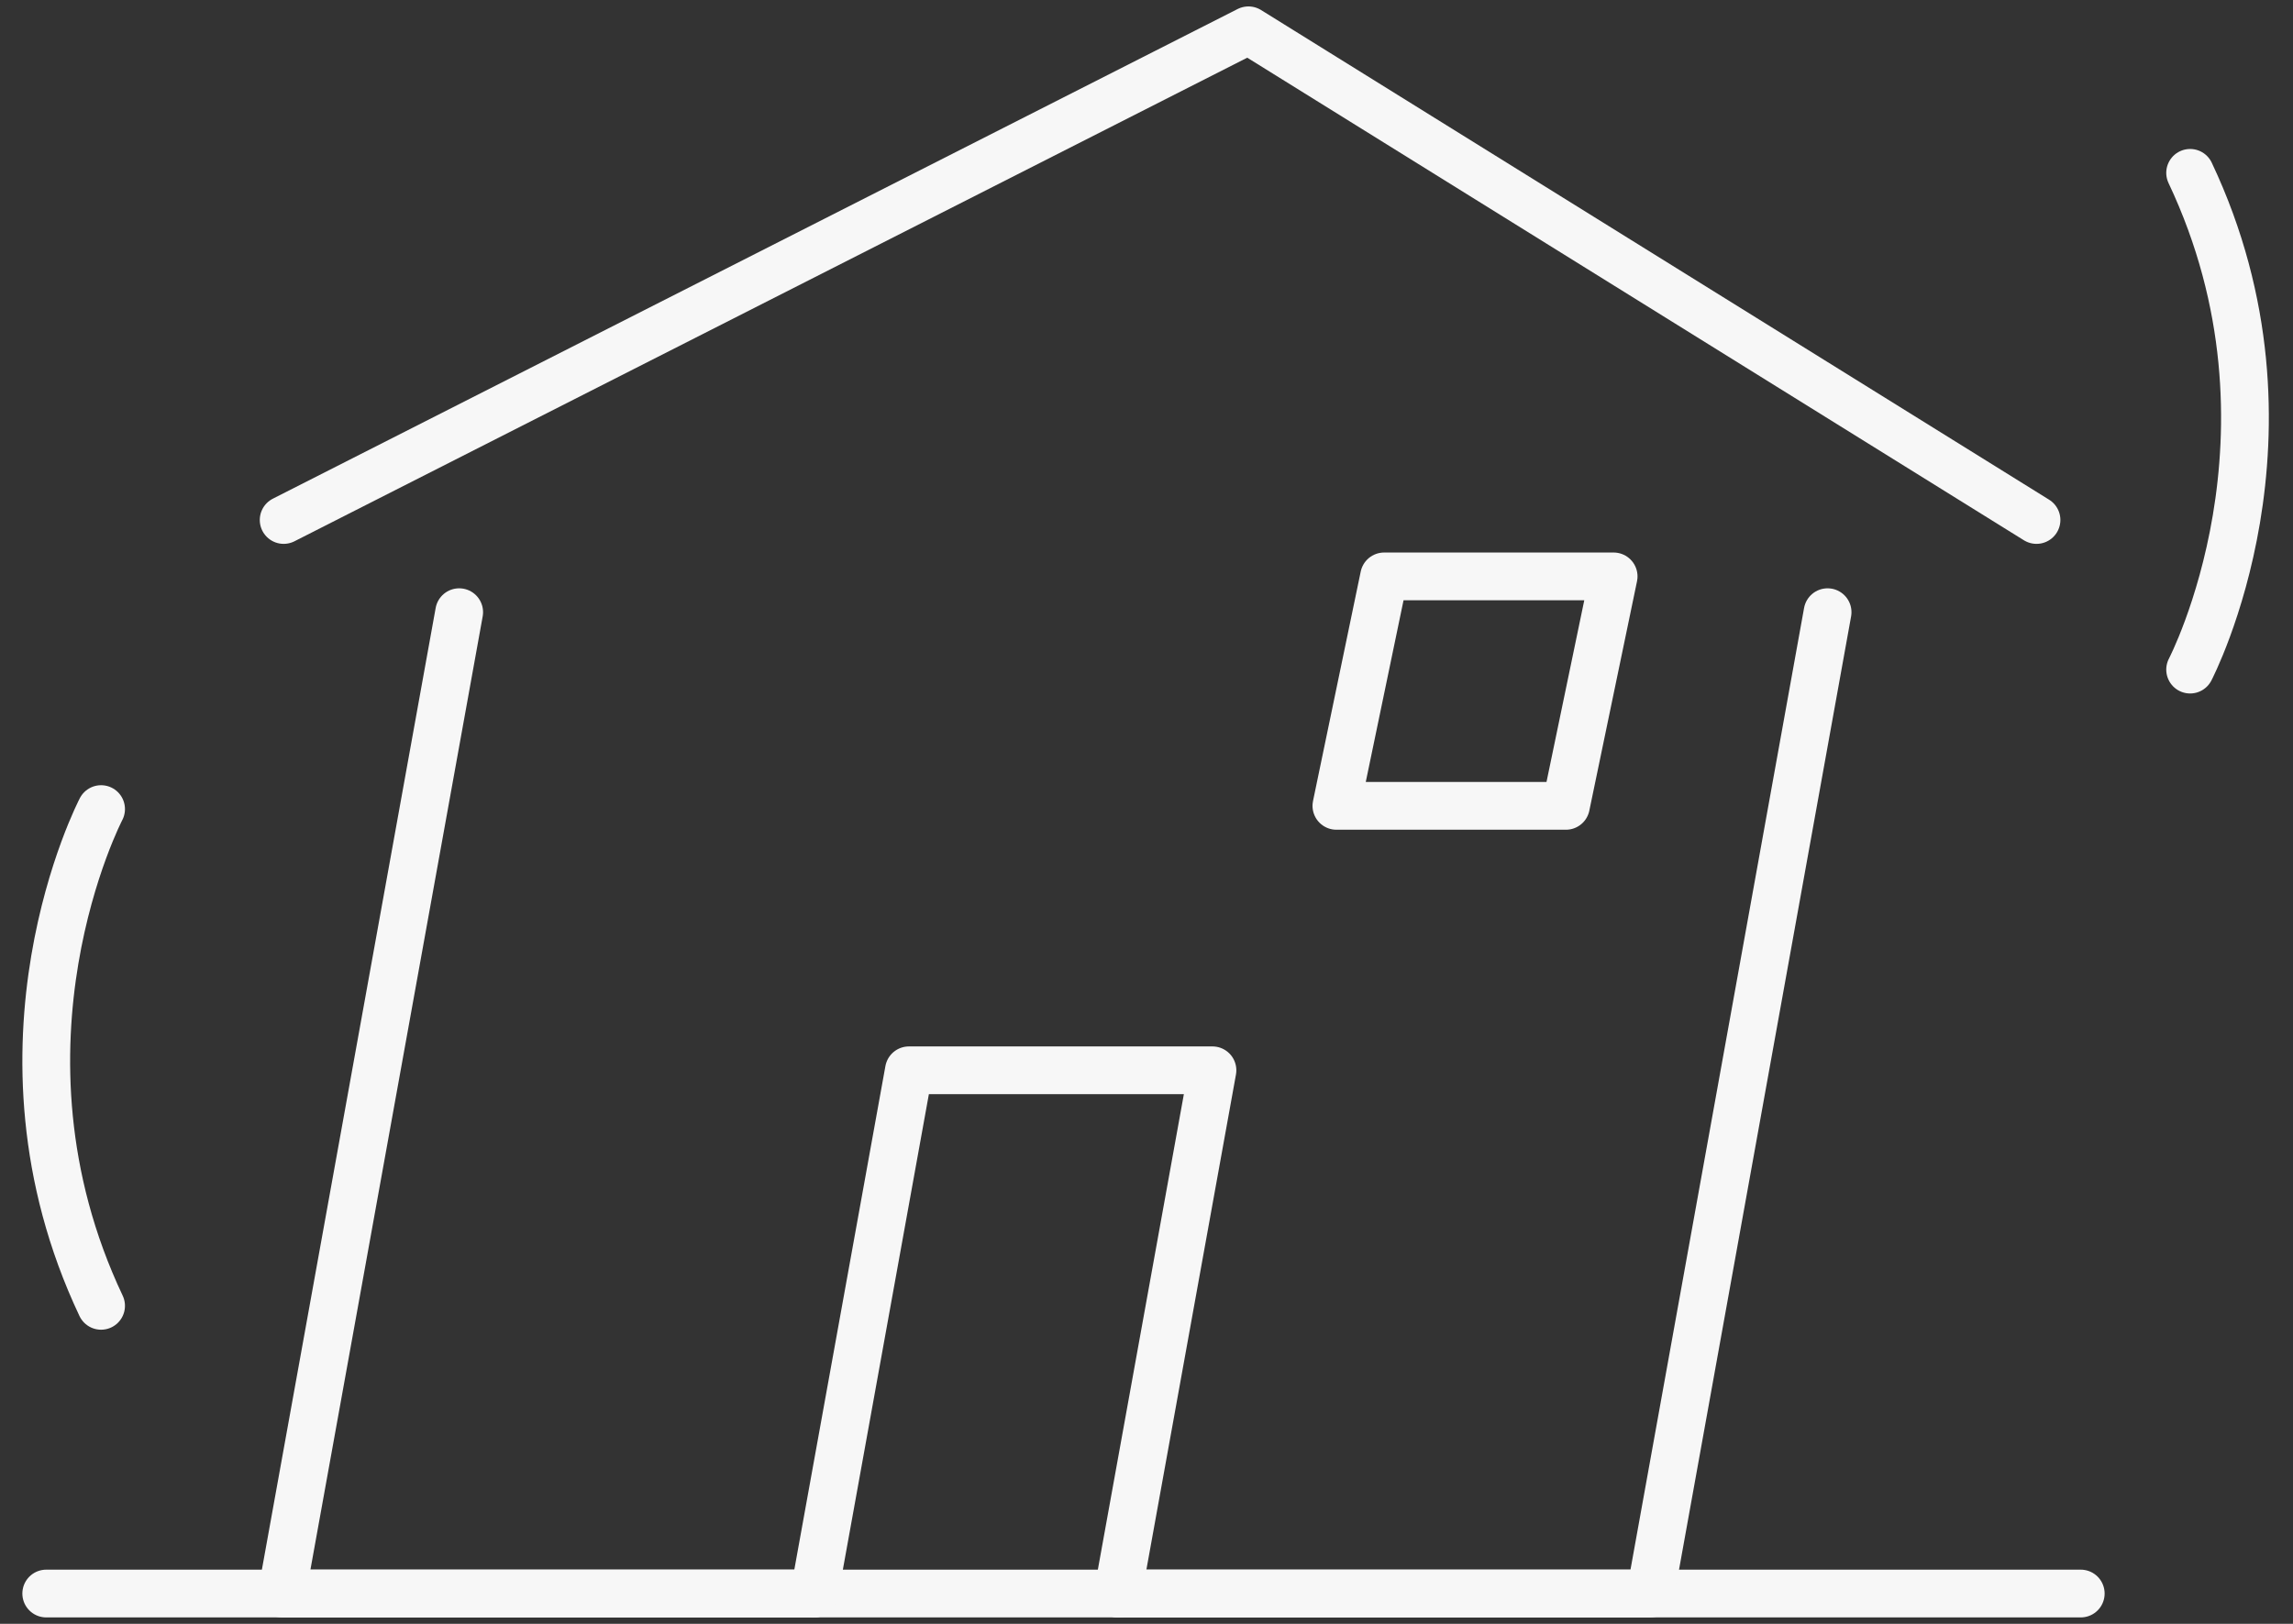 <svg width="72" height="51" viewBox="0 0 72 51" fill="none" xmlns="http://www.w3.org/2000/svg">
<rect x="0" y="0" width="72" height="51" fill="#333333" stroke="none"/>
<g clip-path="url(#clip0_14785_3563)">
<path d="M1.452 50.048H65.335" stroke="#F7F7F7" stroke-width="1.5" stroke-linecap="round" stroke-linejoin="round"/>
<path d="M49.17 25.309H41.963L43.461 18.103H50.668L49.17 25.309Z" stroke="#F7F7F7" stroke-width="1.5" stroke-linecap="round" stroke-linejoin="round"/>
<path d="M57.386 19.227L51.824 50.047H35.099" stroke="#F7F7F7" stroke-width="1.5" stroke-linecap="round" stroke-linejoin="round"/>
<path d="M14.418 19.227L8.85 50.047H25.568" stroke="#F7F7F7" stroke-width="1.5" stroke-linecap="round" stroke-linejoin="round"/>
<path d="M63.946 16.331L39.201 0.952L8.907 16.331" stroke="#F7F7F7" stroke-width="1.5" stroke-linecap="round" stroke-linejoin="round"/>
<path d="M25.568 50.047L28.54 33.615H38.071L35.099 50.047" stroke="#F7F7F7" stroke-width="1.5" stroke-linecap="round" stroke-linejoin="round"/>
<path d="M3.174 25.411C3.174 25.411 -0.7 32.821 3.174 41.012" stroke="#F7F7F7" stroke-width="1.5" stroke-linecap="round" stroke-linejoin="round"/>
<path d="M68.77 21.03C68.77 21.03 72.644 13.62 68.77 5.429" stroke="#F7F7F7" stroke-width="1.5" stroke-linecap="round" stroke-linejoin="round"/>
</g>
<defs>
<clipPath id="clip0_14785_3563">
<rect width="70.944" height="51" fill="white" transform="translate(0.5)"/>
</clipPath>
</defs>
</svg>
